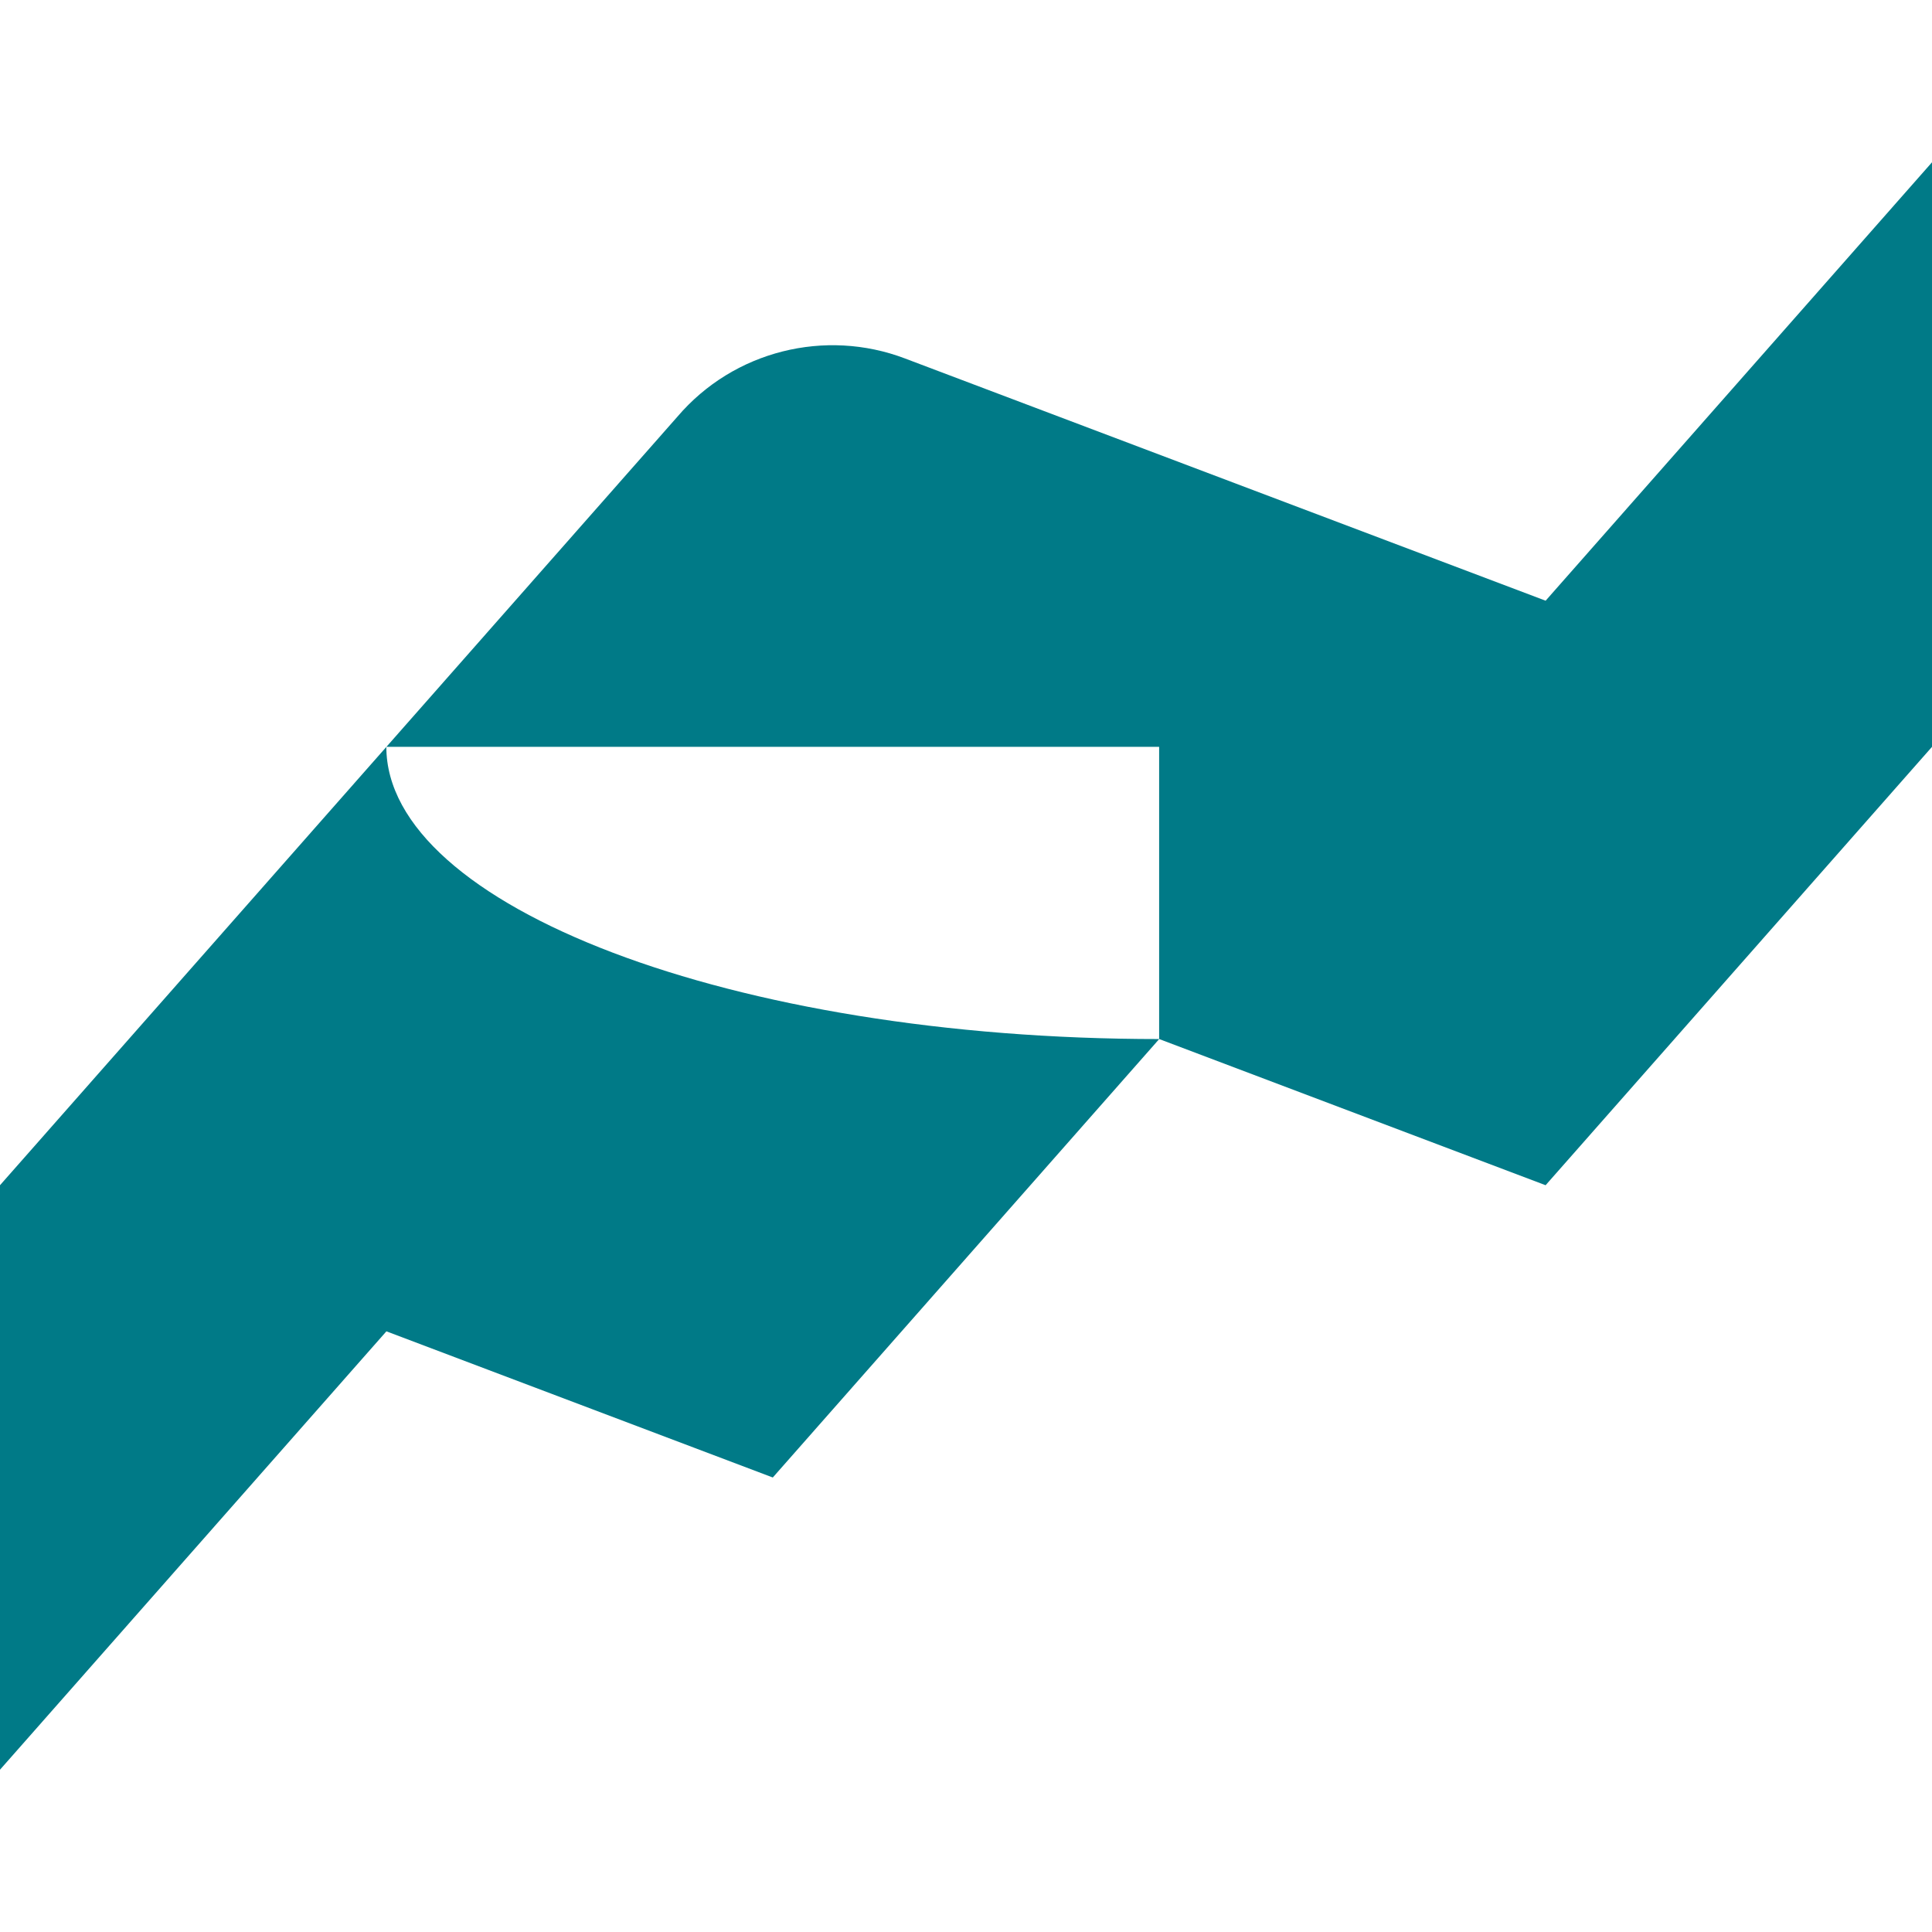 <svg width="32" height="32" viewBox="0 0 32 32" fill="none" xmlns="http://www.w3.org/2000/svg">
<path d="M25.599 9.949L14.986 5.936C13.675 5.439 12.156 5.804 11.219 6.903L0 19.631V29.312L6.4 22.051L12.8 24.472L19.2 17.21L25.6 19.631L32 12.37V2.688L25.6 9.95L25.599 9.949ZM19.199 17.21C12.13 17.21 6.399 15.006 6.399 12.37H19.199V17.21Z" fill="#007A87"/>
</svg>
